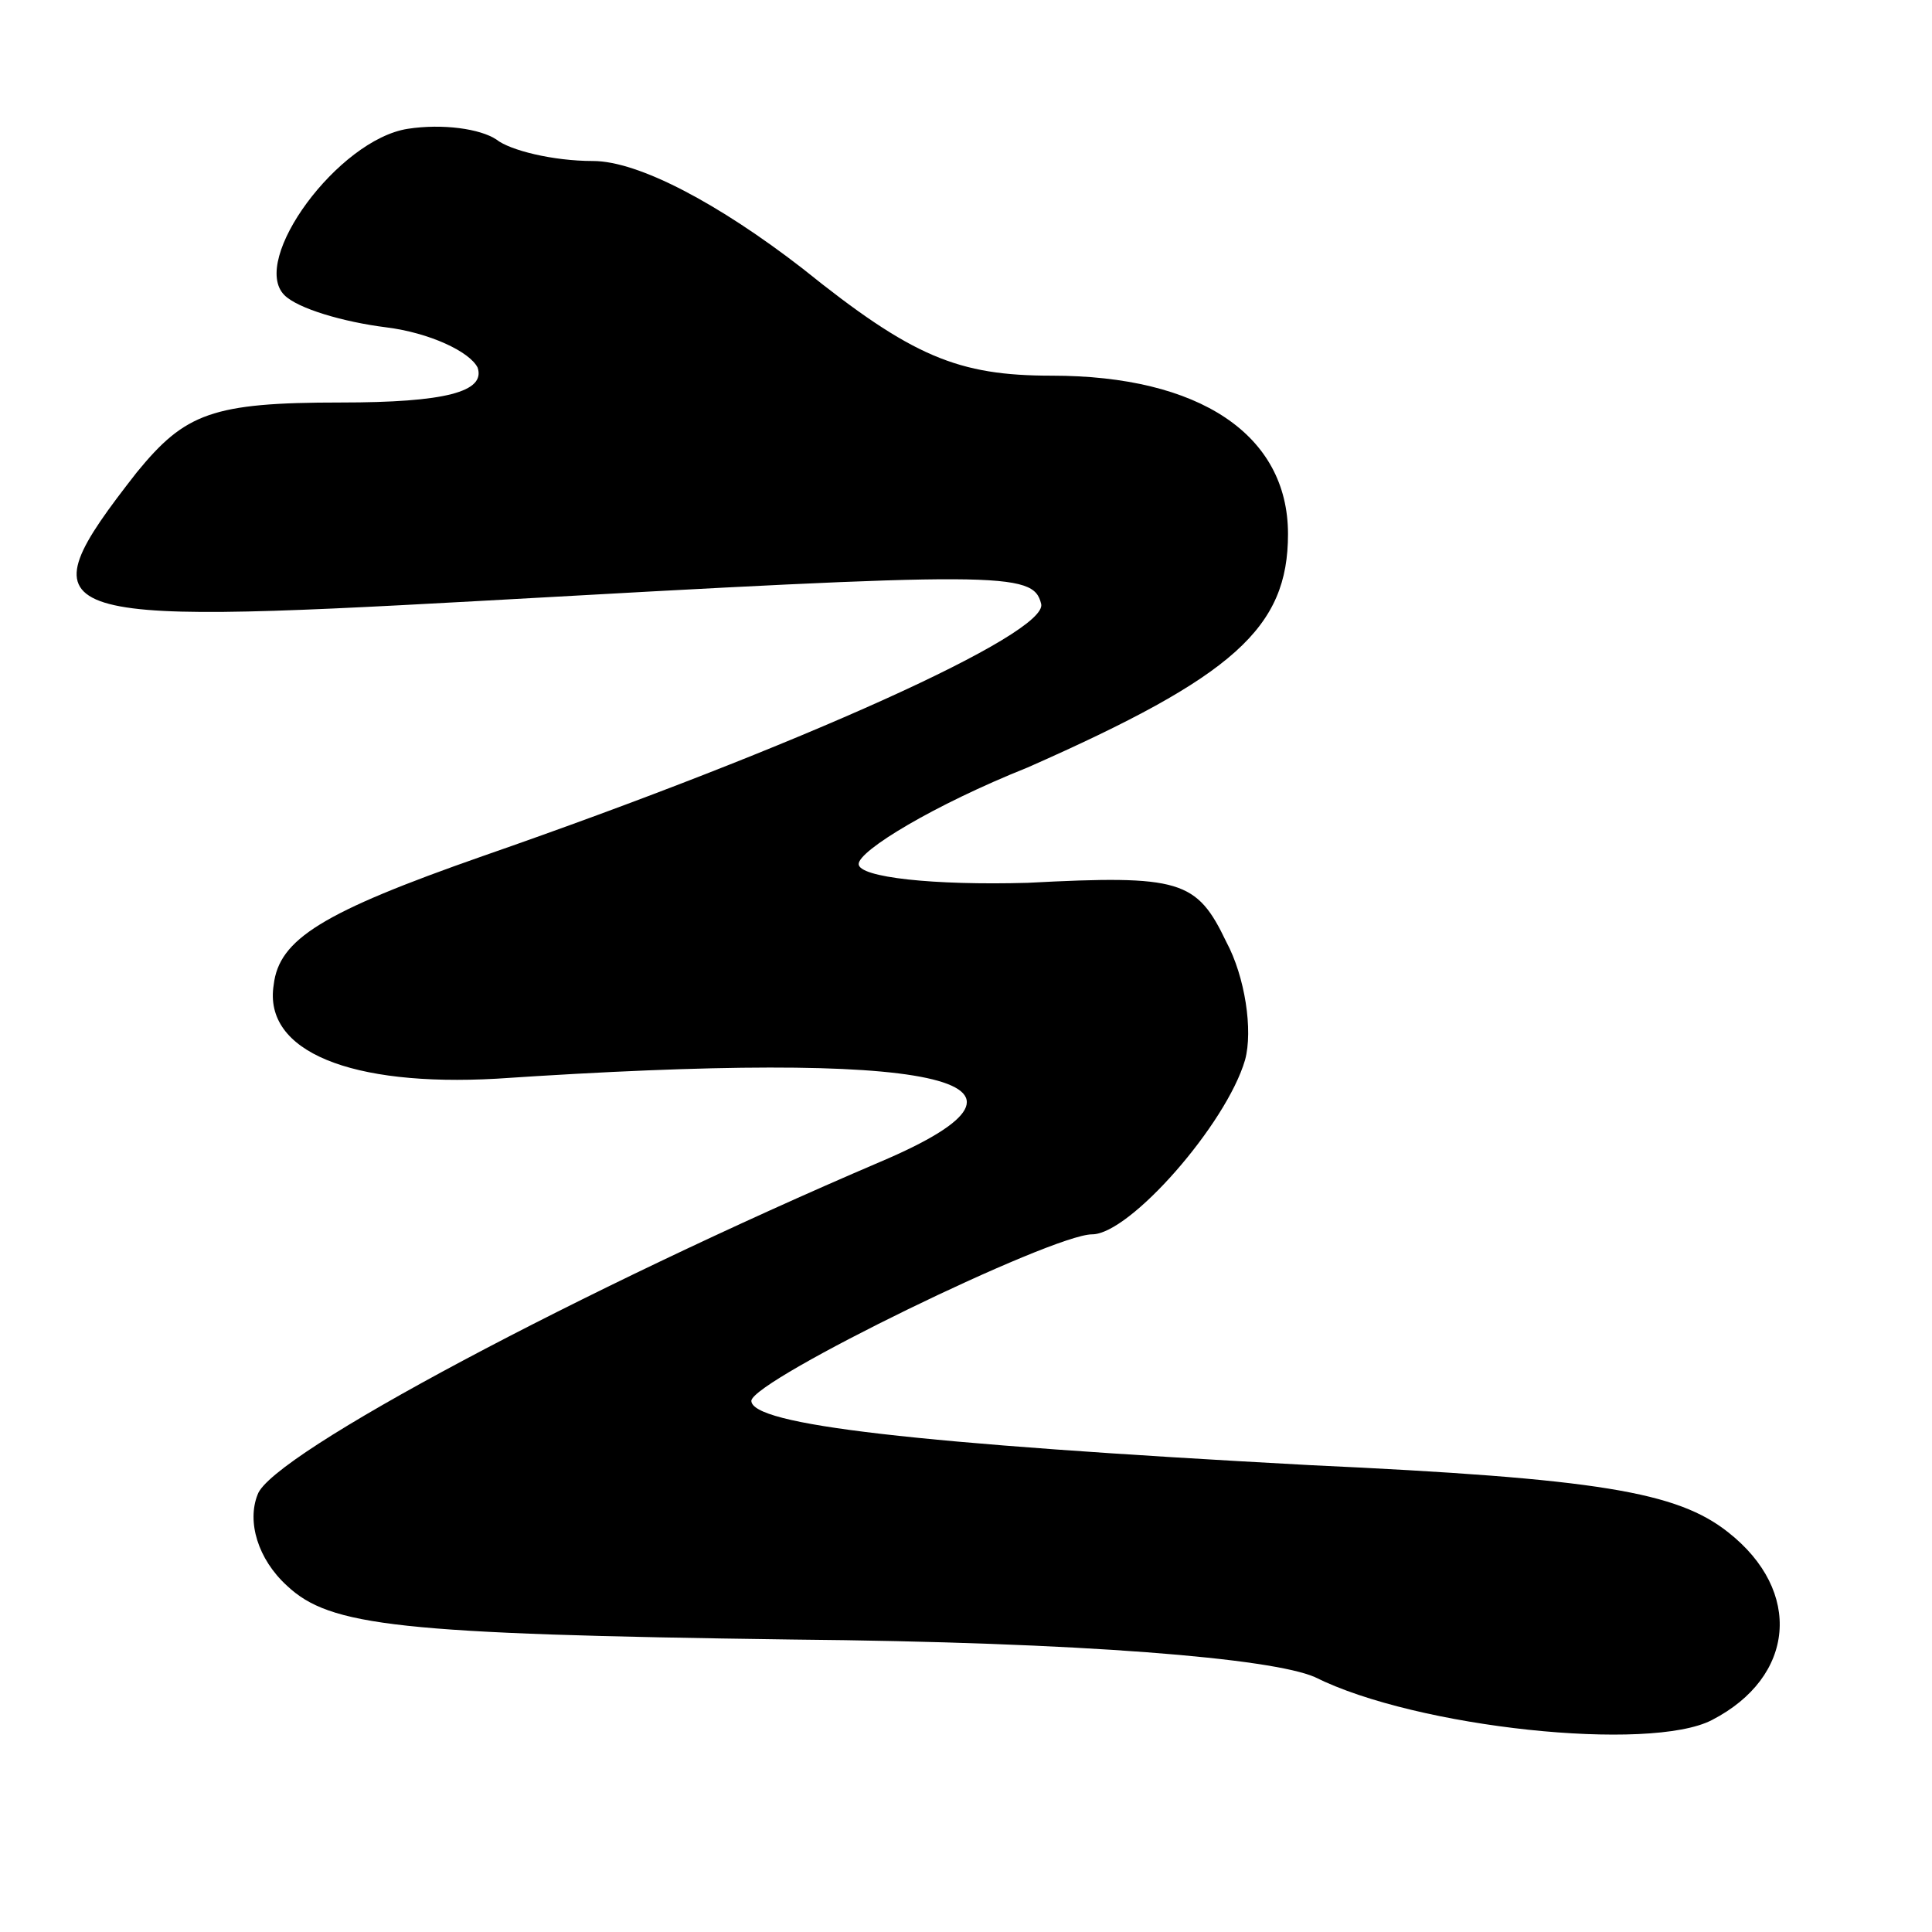 <?xml version="1.0" standalone="no"?>
<!DOCTYPE svg PUBLIC "-//W3C//DTD SVG 20010904//EN"
 "http://www.w3.org/TR/2001/REC-SVG-20010904/DTD/svg10.dtd">
<svg version="1.0" xmlns="http://www.w3.org/2000/svg"
 width="72pt" height="72pt" viewBox="0 0 72 72"
 preserveAspectRatio="xMidYMid meet">
<g transform="translate(0,72) scale(0.1,-0.1)"
fill="#000000" stroke="none">
<path d="M152 672 c-26 -4 -59 -49 -46 -62 5 -5 22 -10 38 -12 16 -2 31 -9 34
-15 3 -9 -12 -13 -51 -13 -48 0 -58 -4 -76 -26 -43 -55 -36 -57 127 -48 196
11 207 11 210 -1 3 -11 -90 -53 -208 -94 -60 -21 -76 -31 -78 -48 -4 -25 29
-38 83 -35 164 11 216 0 143 -31 -110 -47 -227 -109 -232 -124 -4 -10 0 -24
11 -34 16 -15 41 -18 188 -20 109 -1 179 -7 195 -14 38 -19 125 -28 148 -16
31 16 34 48 6 70 -19 15 -48 20 -156 25 -148 8 -208 15 -208 24 1 8 112 62
127 62 14 0 50 41 57 65 3 11 0 31 -7 44 -11 23 -17 25 -74 22 -35 -1 -63 2
-63 7 0 5 28 22 63 36 77 34 97 52 97 87 0 37 -33 59 -88 59 -35 0 -52 7 -93
40 -31 24 -61 40 -78 40 -15 0 -31 4 -36 8 -6 4 -20 6 -33 4z"/>
</g>
</svg>
